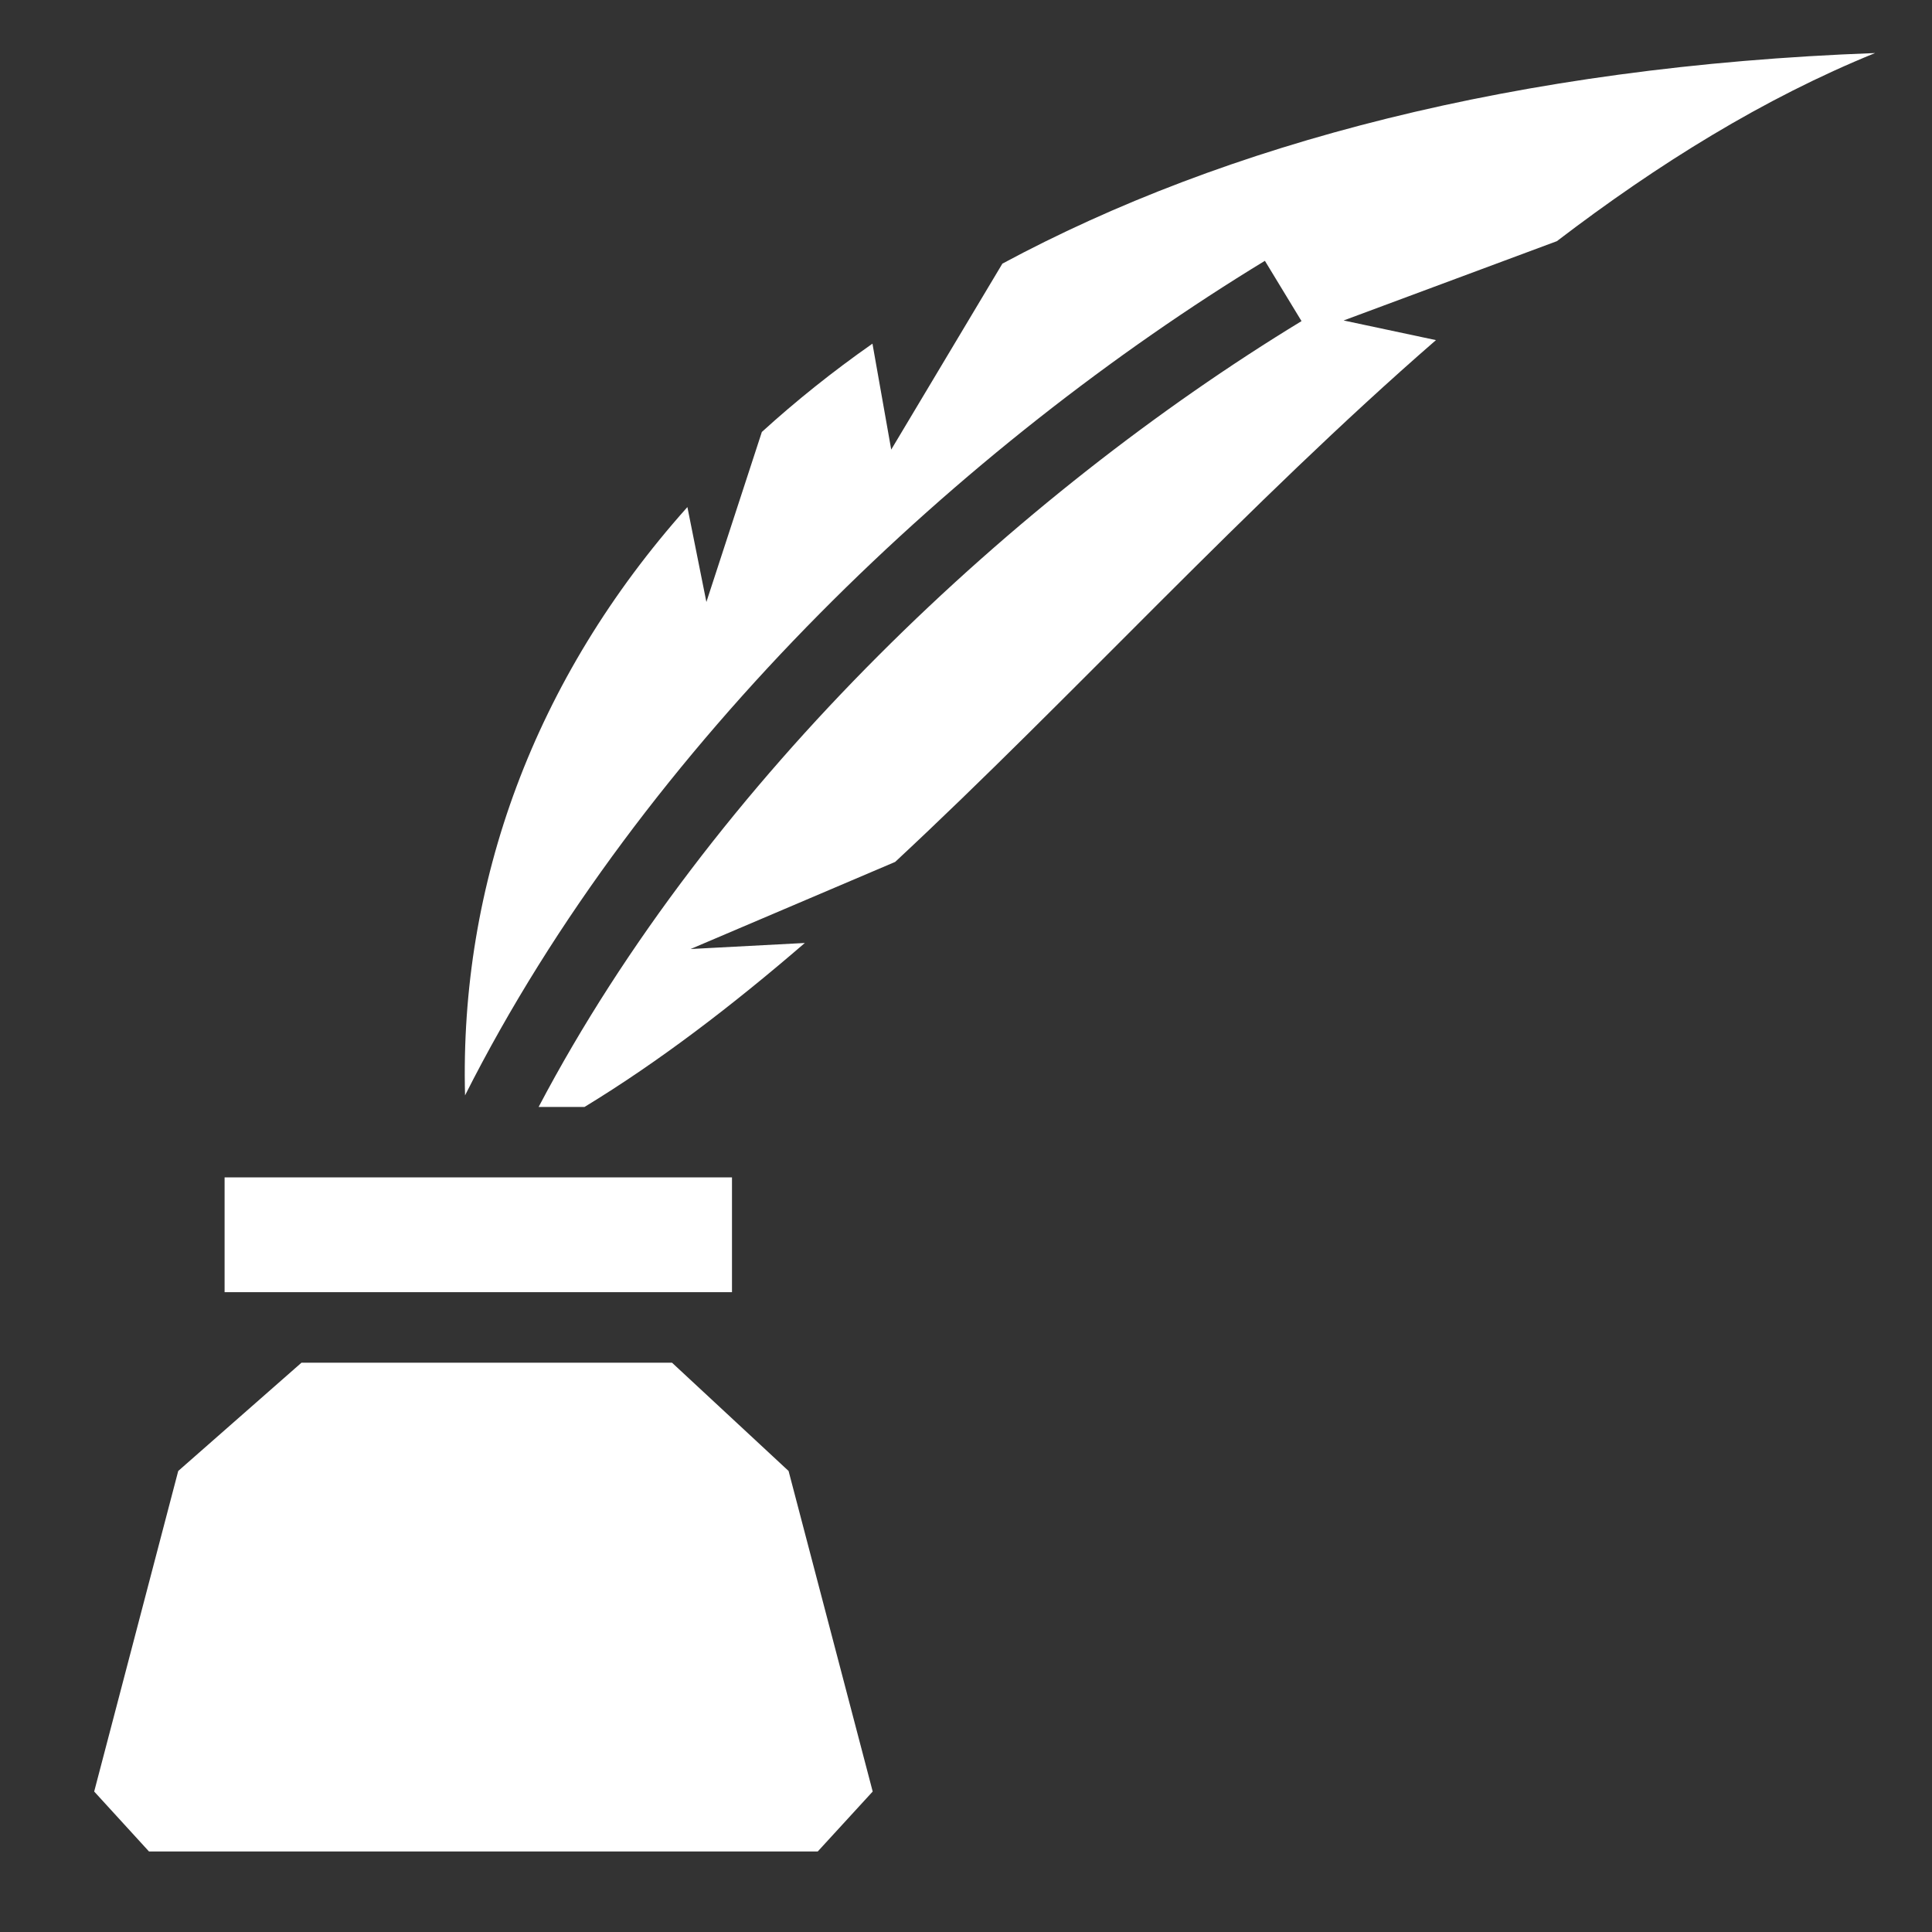 <svg width="24" height="24" viewBox="0 0 24 24" fill="none" xmlns="http://www.w3.org/2000/svg">
<rect x="0" y="0" width="24" height="24" fill="#333333" stroke="none"/>
<path d="M23.293 0.659C18.834 0.823 15.217 1.788 12.452 3.275L11.071 5.585L10.838 4.269C10.344 4.615 9.886 4.982 9.464 5.366L8.775 7.478L8.539 6.299C6.634 8.432 5.708 10.98 5.777 13.607C7.993 9.216 11.983 5.51 15.713 3.24L16.168 3.989C12.638 6.137 8.838 9.67 6.691 13.751H7.261C8.188 13.187 9.096 12.492 9.998 11.714L8.579 11.789L11.12 10.707C13.318 8.661 15.502 6.255 17.838 4.225L16.691 3.981L19.34 2.996C20.598 2.035 21.908 1.222 23.293 0.659H23.293ZM2.79 14.626V16.052H9.093V14.626H2.79ZM3.745 16.928L2.214 18.273L1.17 22.255L1.851 23H10.158L10.841 22.255L9.796 18.273L8.348 16.928H3.745V16.928Z" fill="white"/>
</svg>
